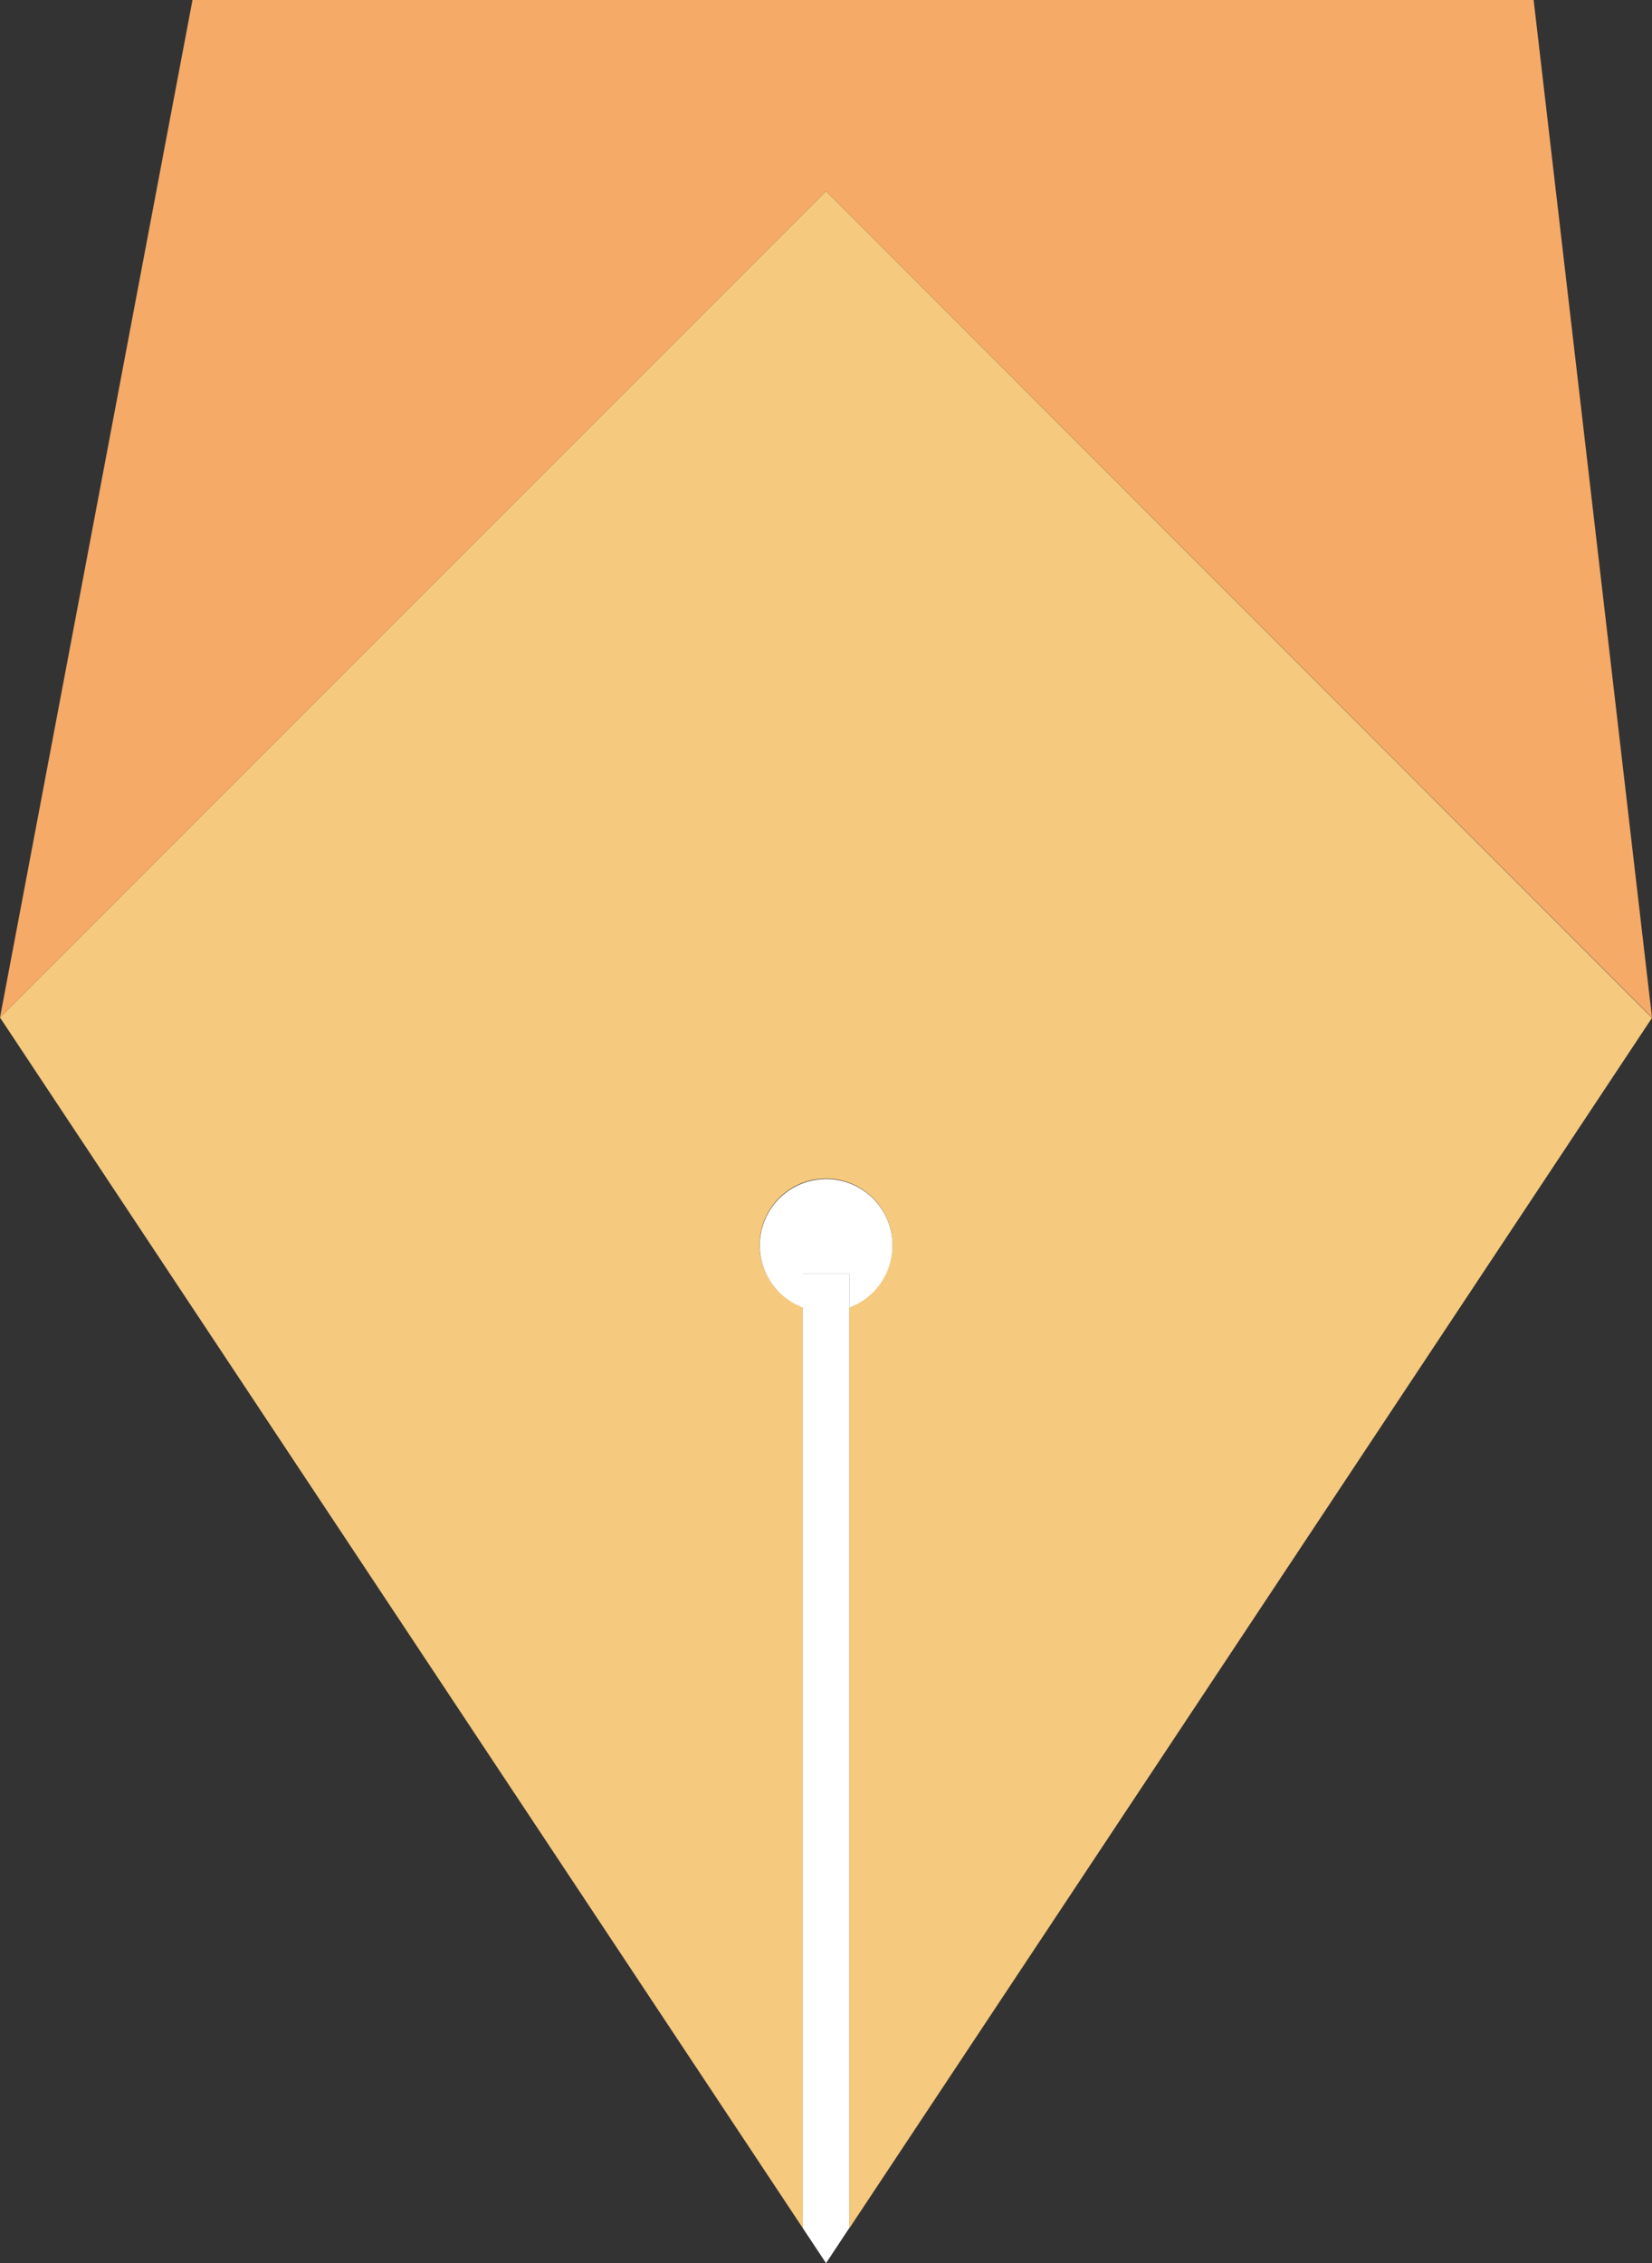   <svg xmlns="http://www.w3.org/2000/svg" viewBox="0 0 175.85 240.79" width="100%" style="vertical-align: middle; max-width: 100%; width: 100%;">
   <rect x="0" y="0" width="175.85" height="240.79" fill="#333333" stroke="none"/>
   <defs>
   </defs>
   <g>
    <g>
     <polygon points="175.85 108.26 163.25 0 20.49 0 0 108.26 87.92 20.34 175.85 108.26" fill="rgb(245,170,103)">
     </polygon>
     <path d="M90.39,139.11v98l85.46-128.81L87.92,20.34,0,108.26,85.46,237.07v-98a7.06,7.06,0,1,1,4.93,0Z" fill="rgb(245,201,126)">
     </path>
     <path d="M95,132.51a7.06,7.06,0,1,0-9.53,6.61v-3.59h4.93v3.59A7.05,7.05,0,0,0,95,132.51Z" fill="#fff">
     </path>
     <path d="M90.39,237.07v-98a7,7,0,0,1-4.93,0v98l2.47,3.72Z" fill="#fff">
     </path>
     <path d="M85.46,135.53v3.59a7,7,0,0,0,4.93,0v-3.59Z" fill="#fff">
     </path>
    </g>
   </g>
  </svg>
